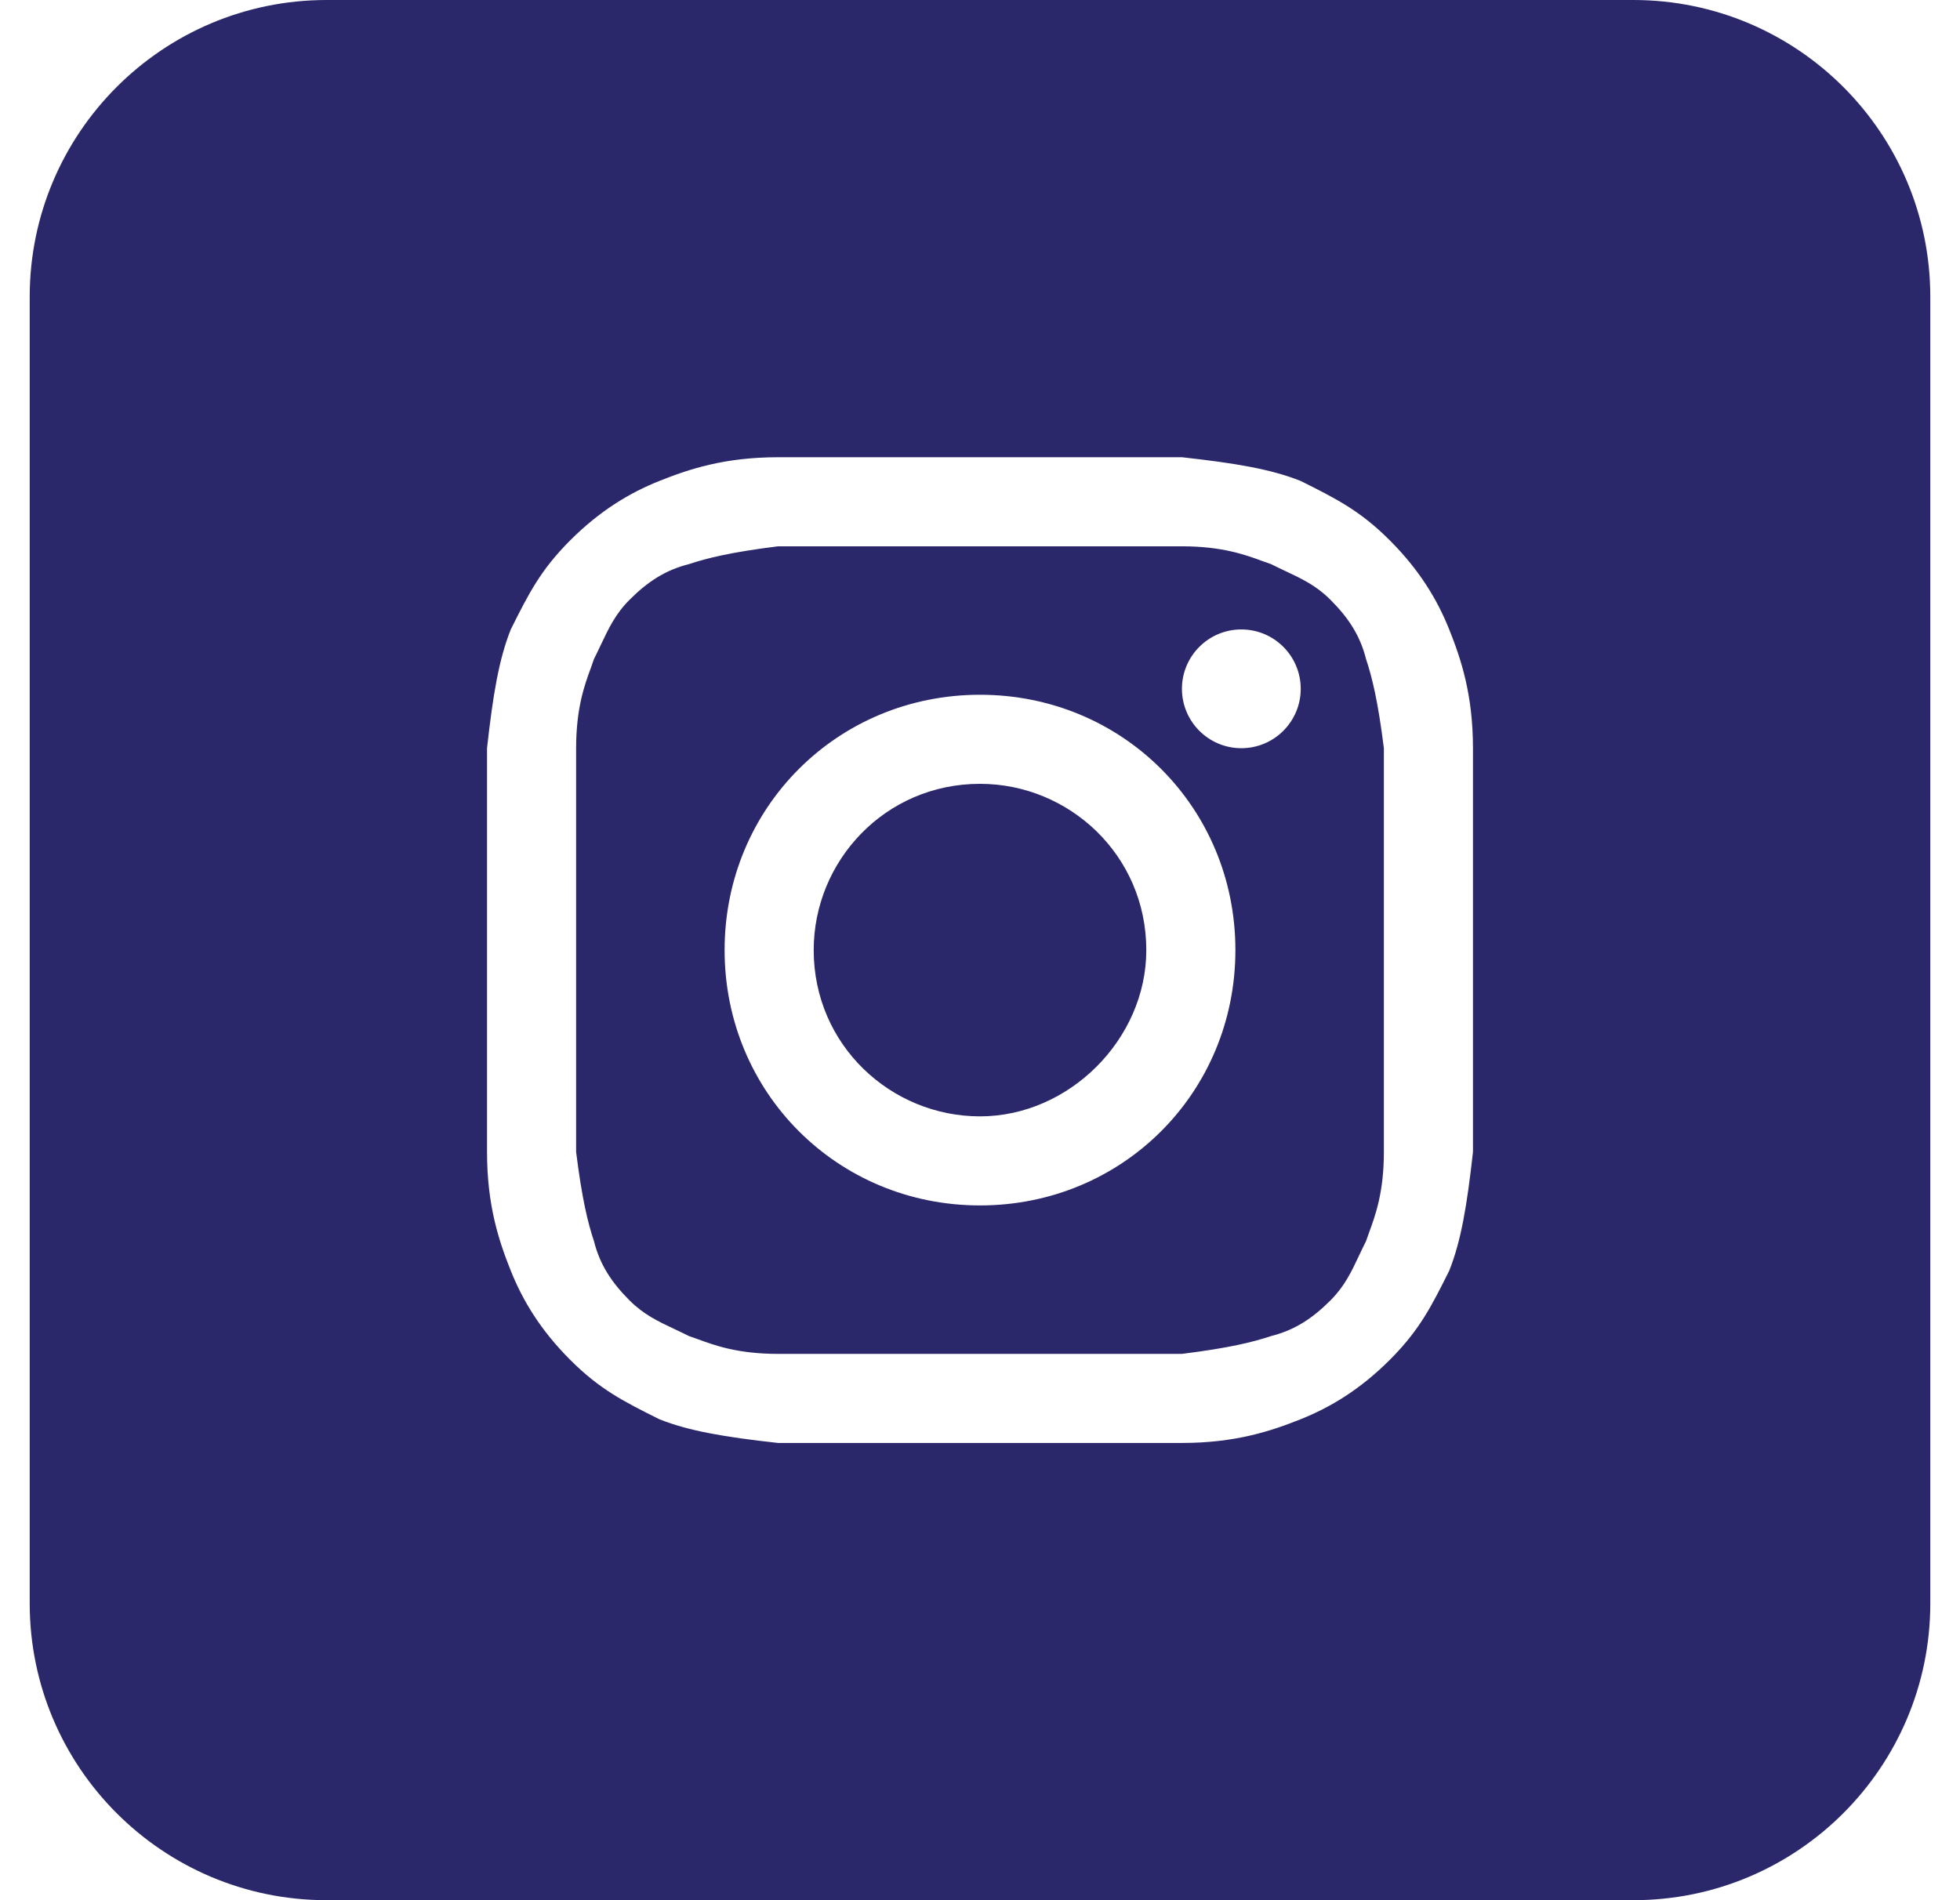 <svg width="33" height="32" viewBox="0 0 33 32" fill="none" xmlns="http://www.w3.org/2000/svg">
<path d="M16.5 18.8C15 18.8 13.7 17.6 13.7 16C13.7 14.5 14.9 13.2 16.5 13.2C18 13.2 19.3 14.4 19.3 16C19.3 17.5 18 18.8 16.5 18.8Z" fill="#2A286A"/>
<path fill-rule="evenodd" clip-rule="evenodd" d="M19.9 9.2H13.1C12.3 9.3 11.9 9.4 11.6 9.5C11.2 9.6 10.9 9.8 10.6 10.1C10.363 10.337 10.251 10.575 10.115 10.862C10.079 10.937 10.042 11.017 10 11.1C9.985 11.146 9.967 11.195 9.948 11.248C9.843 11.533 9.7 11.924 9.7 12.6V19.4C9.8 20.2 9.9 20.6 10 20.9C10.1 21.3 10.3 21.6 10.6 21.9C10.837 22.137 11.075 22.25 11.362 22.385C11.437 22.421 11.517 22.458 11.6 22.5C11.646 22.515 11.695 22.533 11.748 22.552C12.033 22.657 12.424 22.8 13.1 22.8H19.9C20.7 22.7 21.1 22.6 21.4 22.5C21.8 22.4 22.1 22.2 22.4 21.9C22.637 21.663 22.75 21.425 22.885 21.138C22.921 21.063 22.958 20.983 23 20.9C23.015 20.854 23.033 20.805 23.052 20.753C23.157 20.467 23.3 20.076 23.3 19.4V12.6C23.2 11.8 23.1 11.4 23 11.1C22.9 10.7 22.7 10.4 22.4 10.1C22.163 9.863 21.925 9.75 21.638 9.615C21.563 9.579 21.483 9.542 21.4 9.5C21.354 9.485 21.305 9.467 21.253 9.448C20.967 9.343 20.576 9.2 19.9 9.2ZM16.5 11.7C14.1 11.7 12.2 13.6 12.2 16C12.2 18.4 14.1 20.3 16.5 20.3C18.9 20.3 20.8 18.4 20.8 16C20.8 13.6 18.9 11.7 16.5 11.7ZM21.9 11.6C21.9 12.152 21.452 12.6 20.9 12.6C20.348 12.6 19.9 12.152 19.9 11.6C19.9 11.048 20.348 10.6 20.9 10.6C21.452 10.6 21.9 11.048 21.9 11.6Z" fill="#2A286A"/>
<path fill-rule="evenodd" clip-rule="evenodd" d="M0.5 5C0.5 2.239 2.739 0 5.5 0H27.5C30.261 0 32.5 2.239 32.5 5V27C32.5 29.761 30.261 32 27.5 32H5.5C2.739 32 0.5 29.761 0.5 27V5ZM13.1 7.7H19.9C20.8 7.8 21.4 7.9 21.9 8.1C22.5 8.4 22.9 8.6 23.4 9.1C23.9 9.6 24.2 10.1 24.4 10.6C24.6 11.1 24.8 11.7 24.8 12.6V19.4C24.7 20.3 24.6 20.9 24.4 21.4C24.1 22 23.9 22.4 23.4 22.9C22.9 23.4 22.4 23.7 21.9 23.9C21.4 24.1 20.8 24.3 19.9 24.3H13.1C12.2 24.2 11.6 24.1 11.1 23.9C10.5 23.6 10.1 23.4 9.6 22.9C9.1 22.4 8.8 21.9 8.6 21.4C8.4 20.9 8.2 20.3 8.2 19.4V12.6C8.3 11.7 8.4 11.1 8.6 10.6C8.9 10 9.1 9.6 9.6 9.1C10.1 8.6 10.6 8.3 11.1 8.1C11.6 7.9 12.2 7.7 13.1 7.7Z" fill="#2A286A"/>
</svg>
